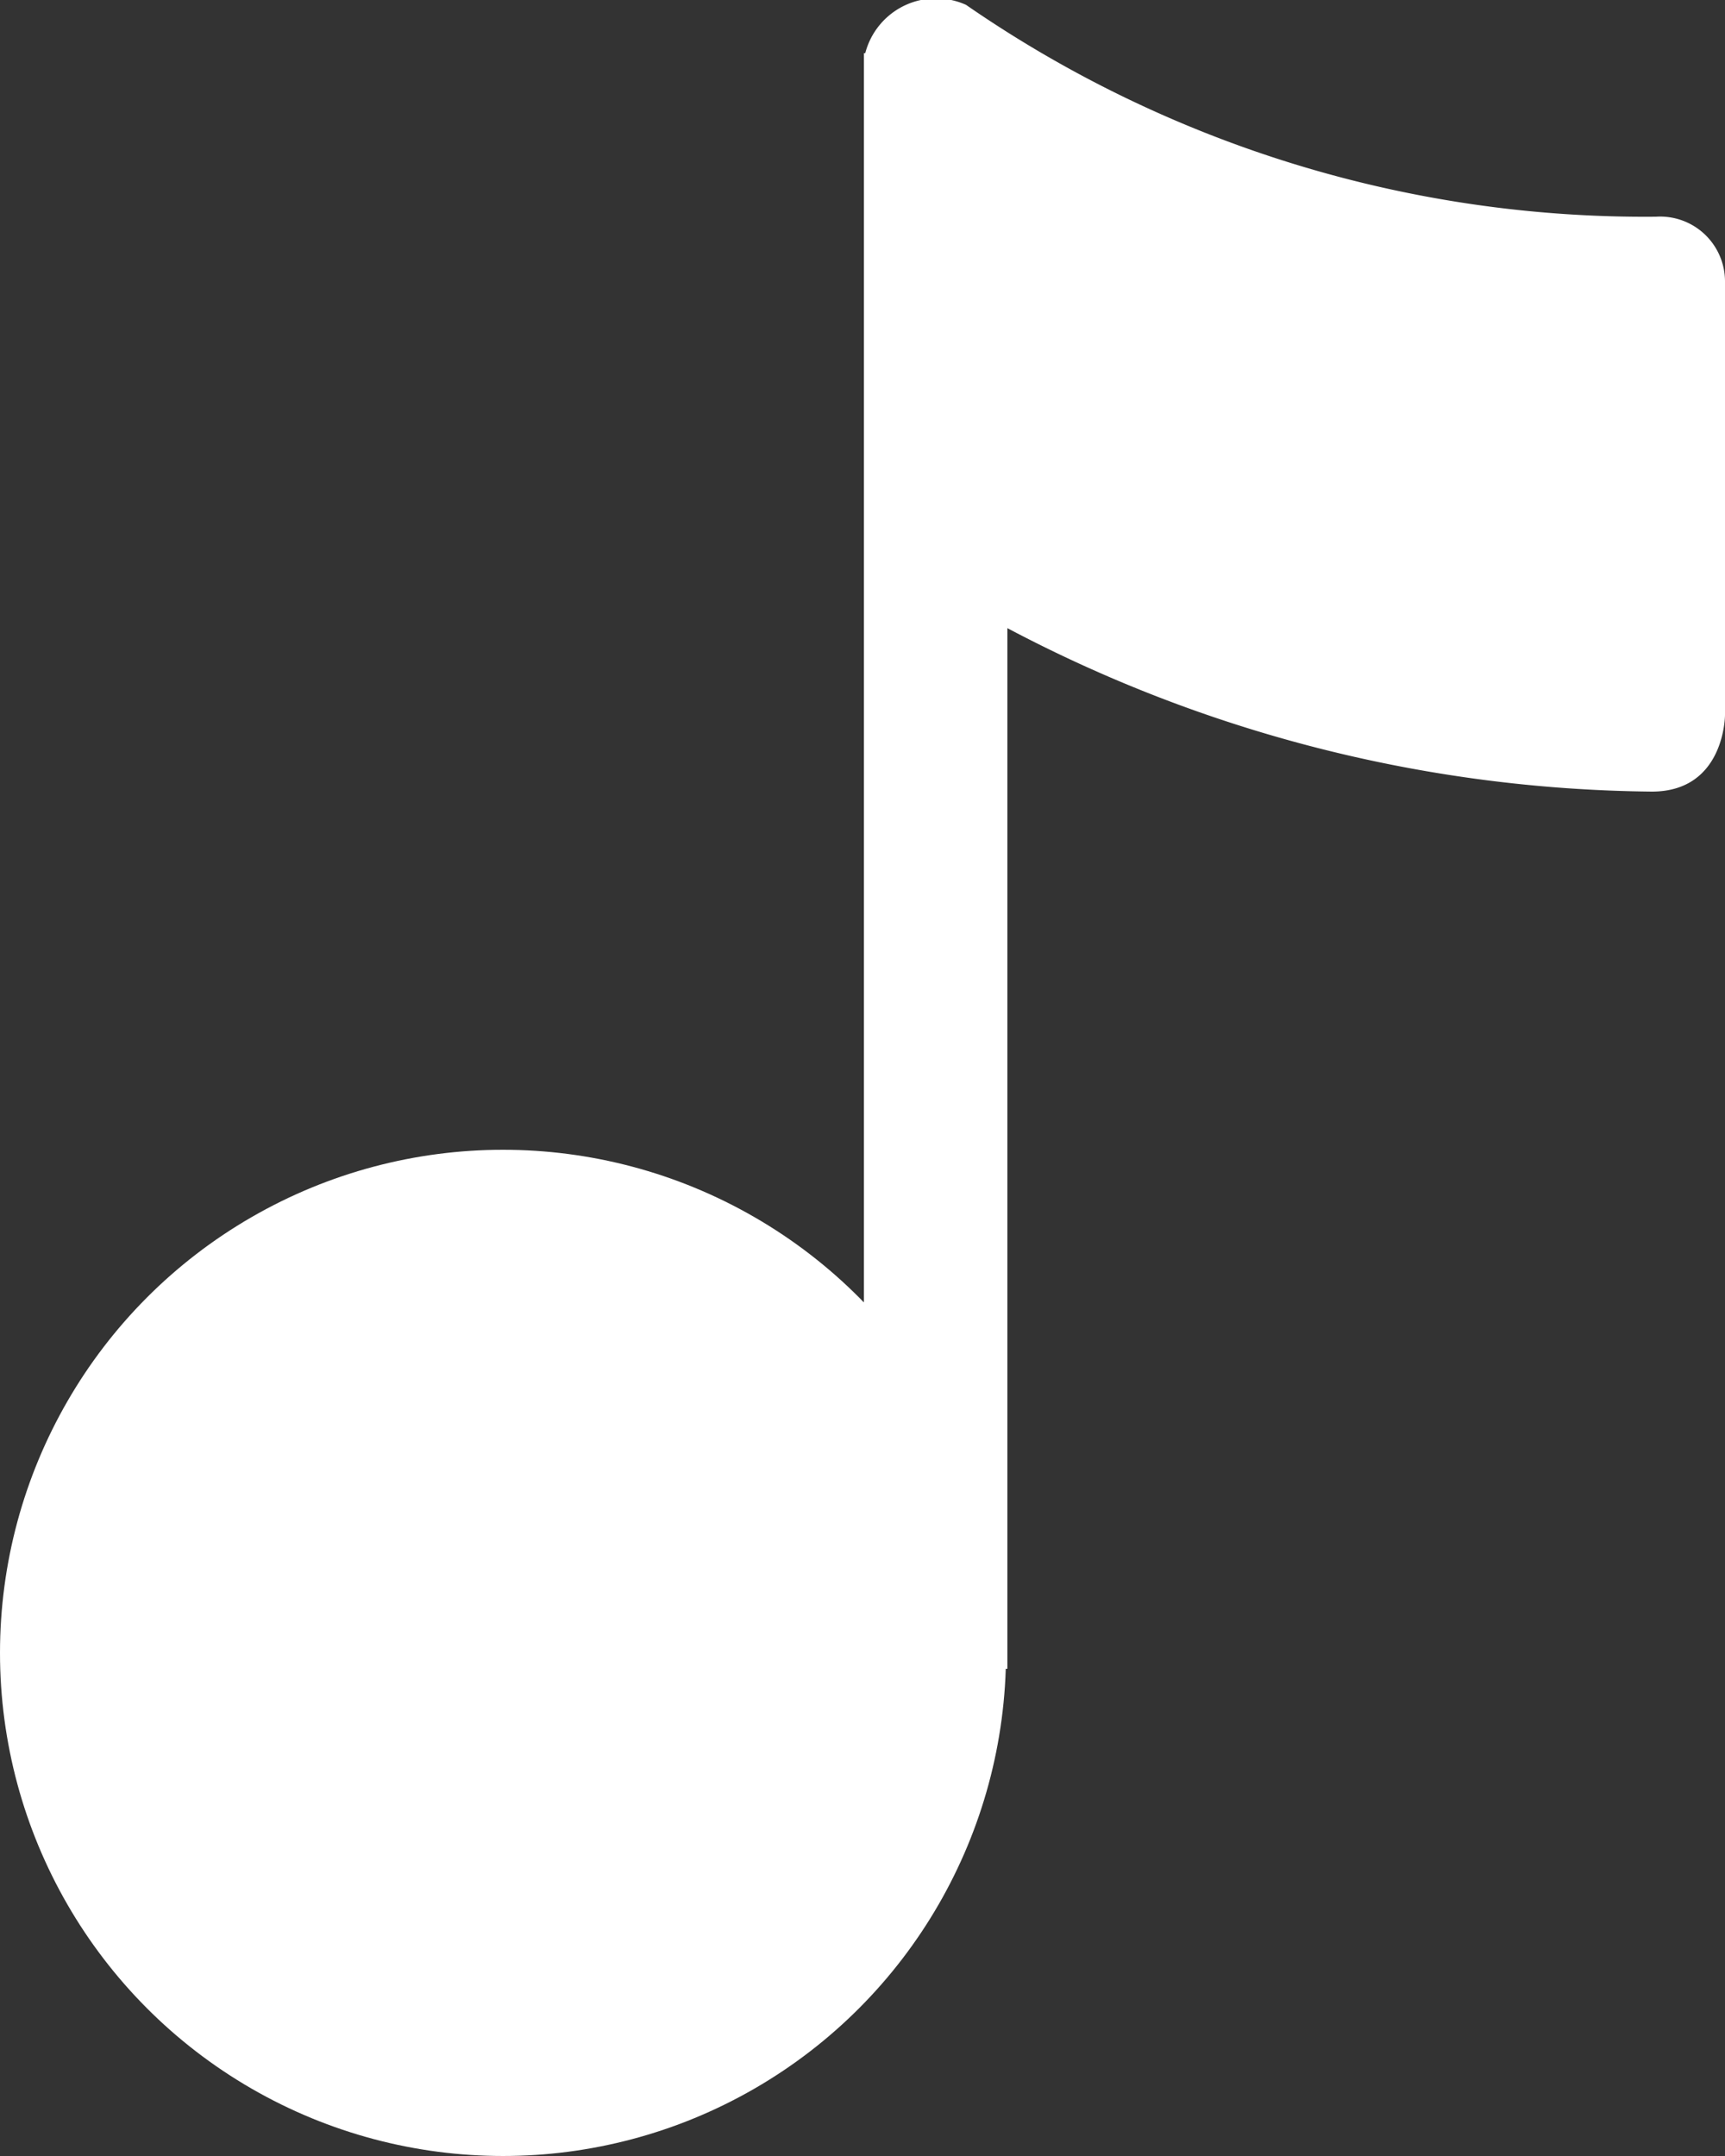<svg id="Layer_1" data-name="Layer 1" xmlns="http://www.w3.org/2000/svg" viewBox="0 0 25 31.24"><rect x="0" y="0" width="25" height="31.24" fill="#333333" stroke="none"/><defs><style>.cls-1{fill:#fff;}</style></defs><title>musicnote_ic</title><circle class="cls-1" cx="7.29" cy="23.95" r="7.29"/><rect class="cls-1" x="12.52" y="0.77" width="2.08" height="23.41"/><path class="cls-1" d="M24,3.52a.94.94,0,0,1,1,.93v6.29s0,1.11-1.06,1.11a20.37,20.37,0,0,1-9.4-2.4c0-1.43-2-8.3-2-8.3A1.06,1.06,0,0,1,14,.45,17.3,17.3,0,0,0,24,3.52Z" transform="translate(0 -0.38)"/></svg>